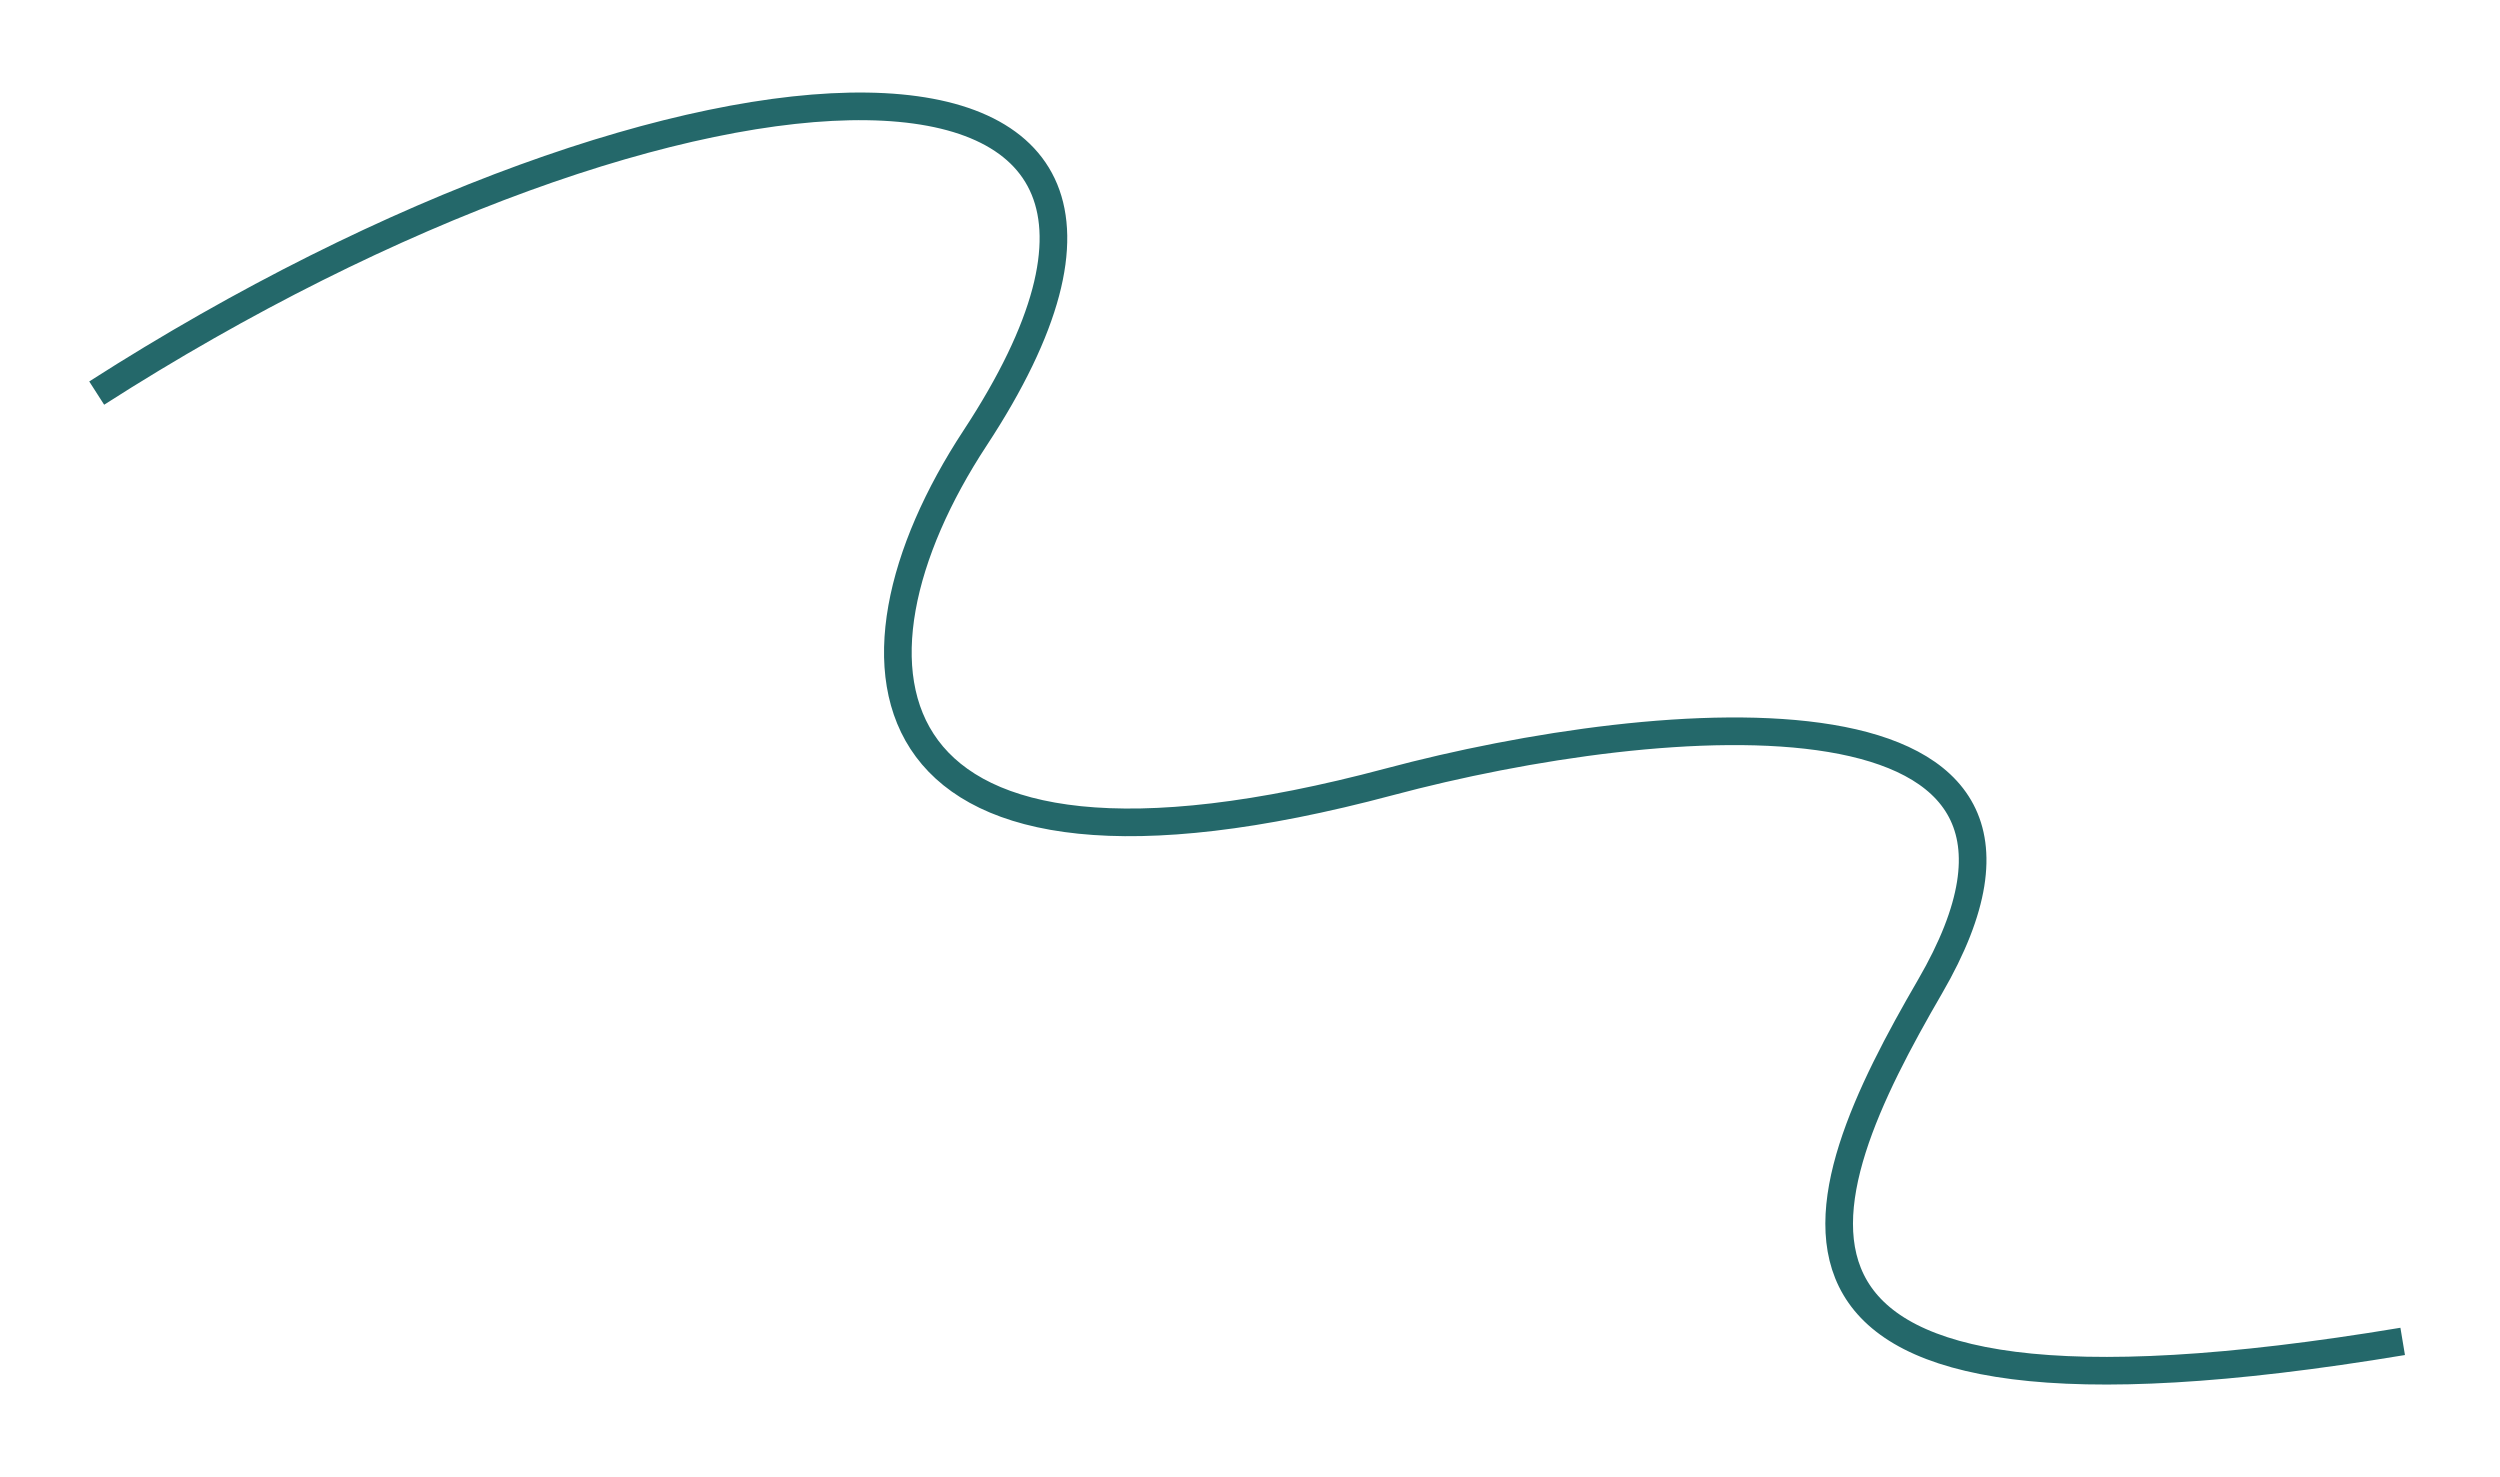 <svg width="814" height="481" viewBox="0 0 814 481" fill="none" xmlns="http://www.w3.org/2000/svg">
<g filter="url(#filter0_d_1_82)">
<path d="M782.314 419.761C552.575 458.001 588.135 373.651 628.409 304.252C688.203 201.216 540.908 213.925 452.366 237.565C279.629 283.684 268.691 199.933 317.492 125.61C412.919 -19.724 223.624 -12.091 31.485 110.989" stroke="#24686A" stroke-width="9"/>
</g>
<defs>
<filter id="filter0_d_1_82" x="0.454" y="0.228" width="813.3" height="480.485" filterUnits="userSpaceOnUse" color-interpolation-filters="sRGB">
<feFlood flood-opacity="0" result="BackgroundImageFix"/>
<feColorMatrix in="SourceAlpha" type="matrix" values="0 0 0 0 0 0 0 0 0 0 0 0 0 0 0 0 0 0 127 0" result="hardAlpha"/>
<feOffset dy="17"/>
<feGaussianBlur stdDeviation="15"/>
<feComposite in2="hardAlpha" operator="out"/>
<feColorMatrix type="matrix" values="0 0 0 0 0 0 0 0 0 0 0 0 0 0 0 0 0 0 0.31 0"/>
<feBlend mode="normal" in2="BackgroundImageFix" result="effect1_dropShadow_1_82"/>
<feBlend mode="normal" in="SourceGraphic" in2="effect1_dropShadow_1_82" result="shape"/>
</filter>
</defs>
</svg>
